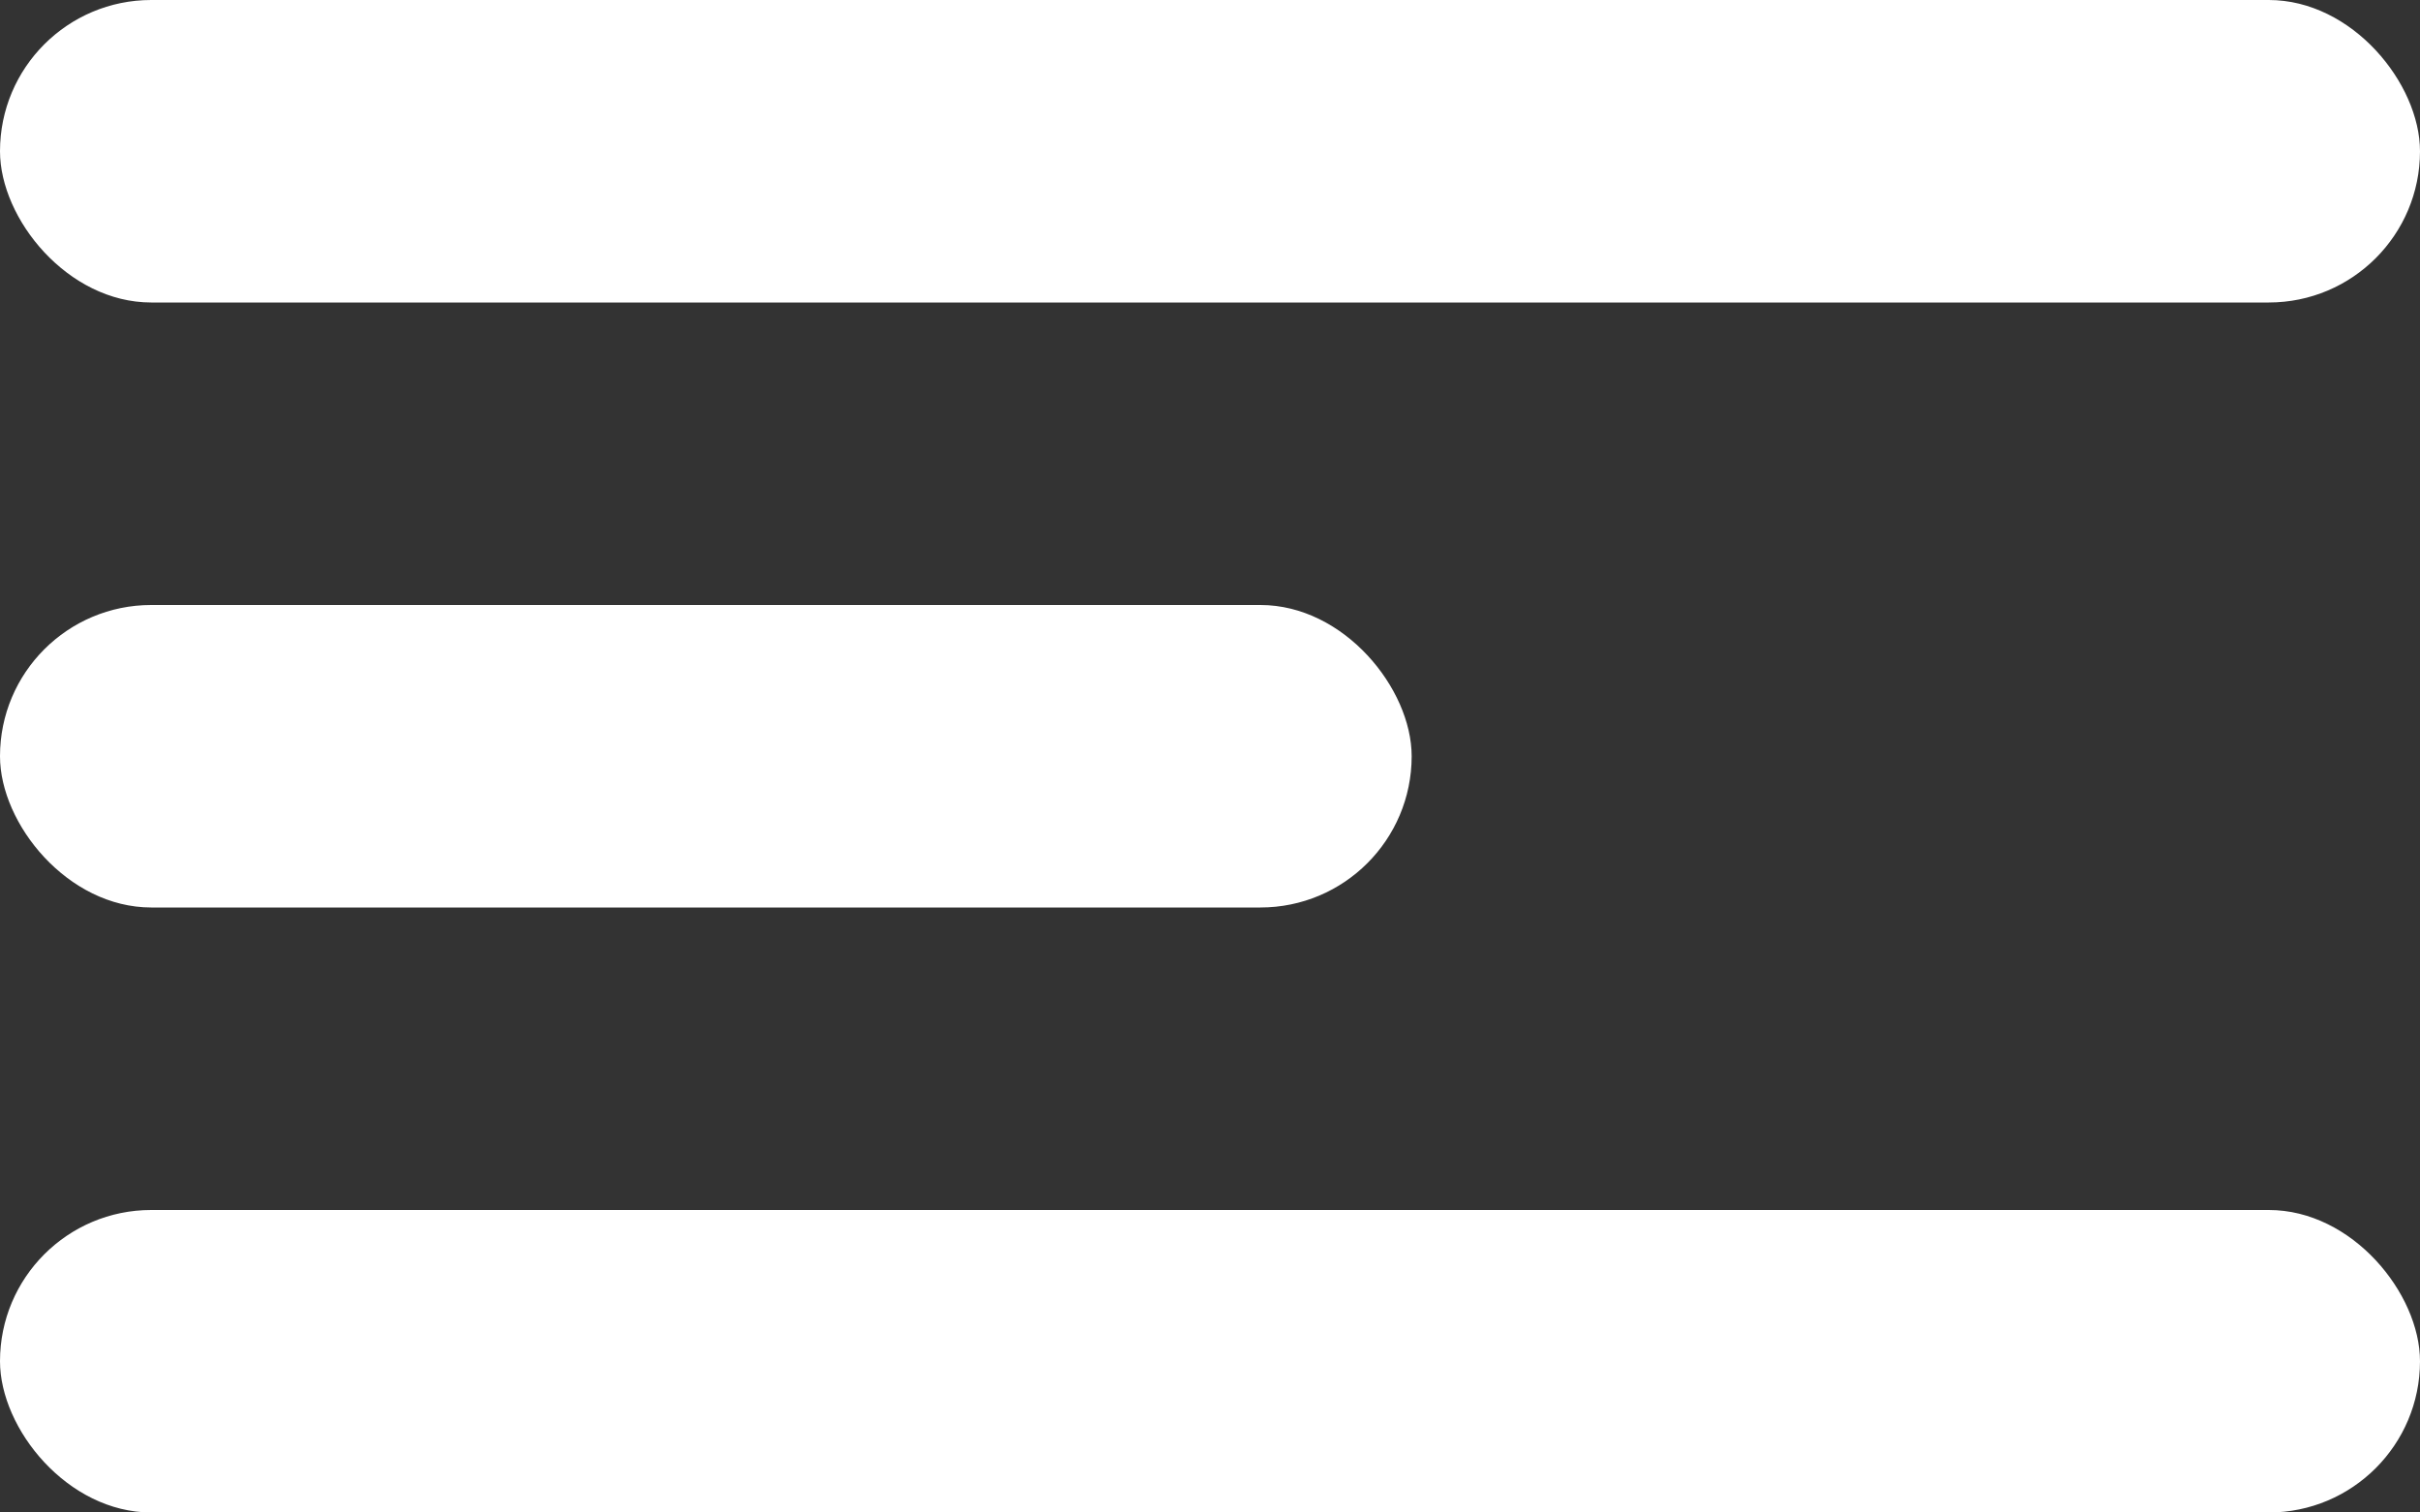 <svg xmlns="http://www.w3.org/2000/svg" width="24" height="15" viewBox="0 0 24 15"><rect x="0" y="0" width="24" height="15" fill="#333333" stroke="none"/><g transform="translate(-353 -14)"><rect width="24" height="3" rx="1.5" transform="translate(353 26)" fill="#fff"/><rect width="14" height="3" rx="1.5" transform="translate(353 20)" fill="#fff"/><rect width="24" height="3" rx="1.5" transform="translate(353 14)" fill="#fff"/></g></svg>